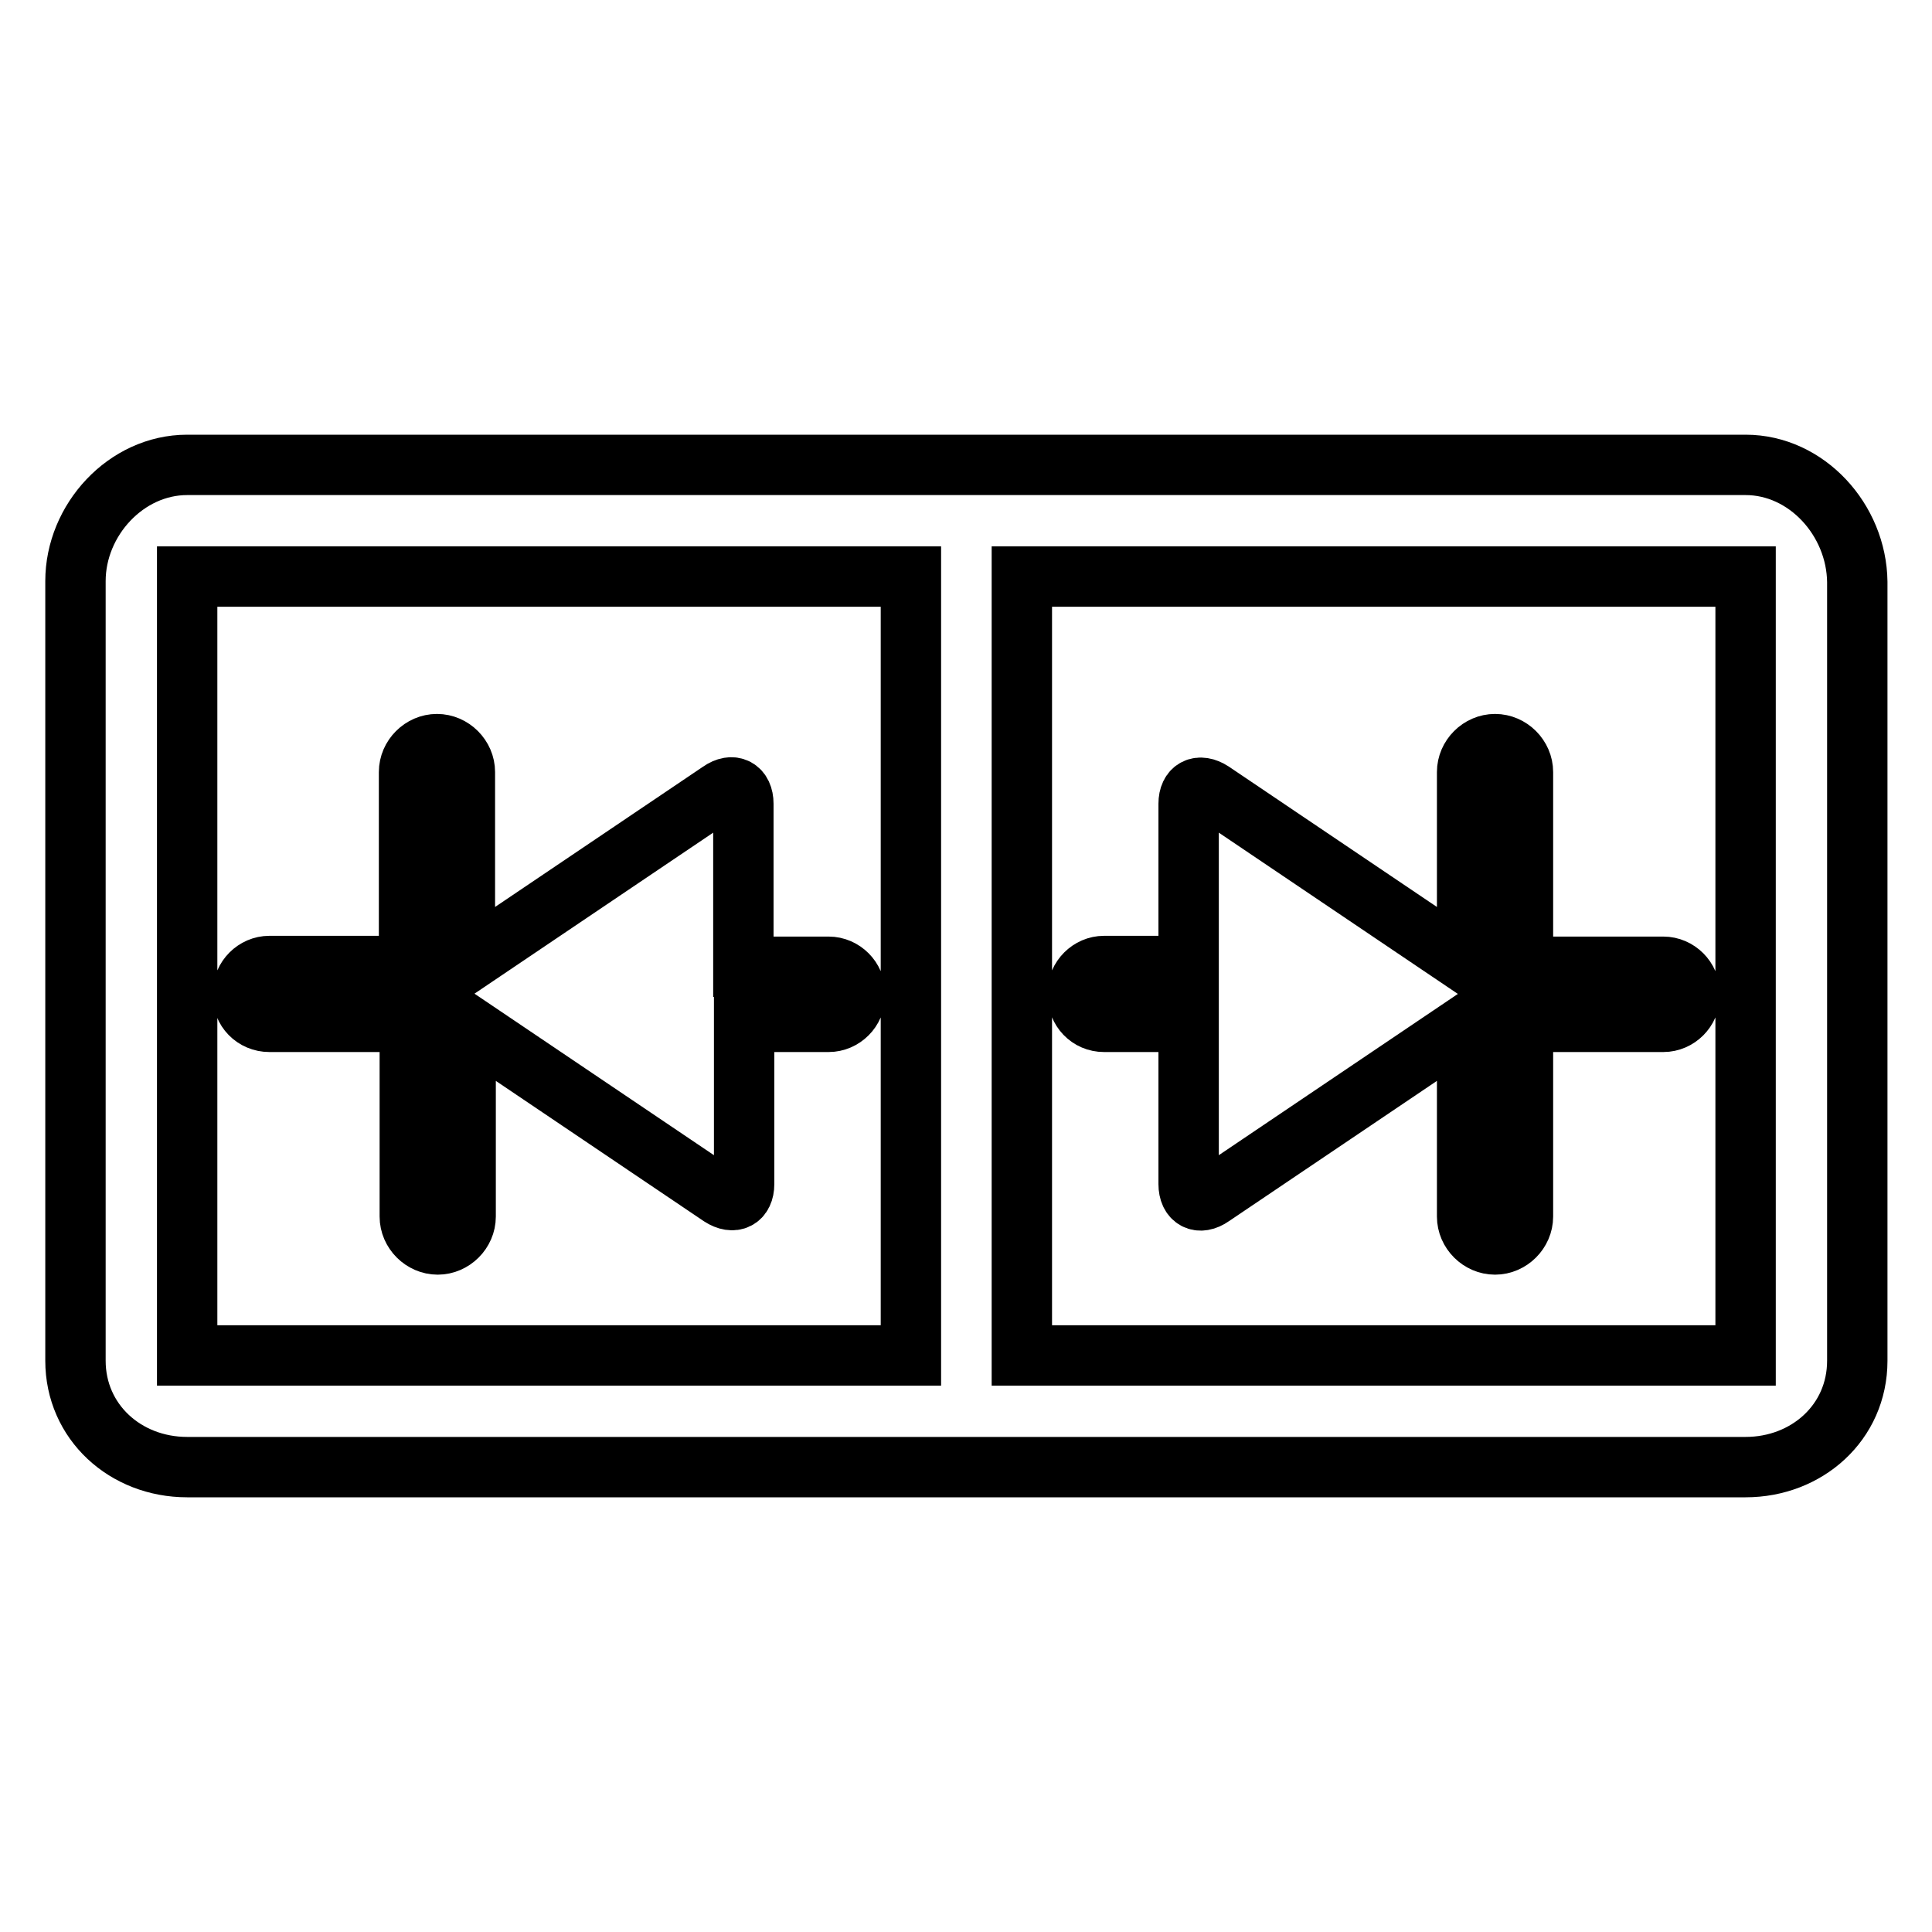 <?xml version="1.0" encoding="utf-8"?>
<!-- Svg Vector Icons : http://www.onlinewebfonts.com/icon -->
<!DOCTYPE svg PUBLIC "-//W3C//DTD SVG 1.1//EN" "http://www.w3.org/Graphics/SVG/1.1/DTD/svg11.dtd">
<svg version="1.1" xmlns="http://www.w3.org/2000/svg" xmlns:xlink="http://www.w3.org/1999/xlink" x="0px" y="0px" viewBox="0 0 256 256" enable-background="new 0 0 256 256" xml:space="preserve">
<g> <path stroke-width="8" fill-opacity="0" stroke="#000000"  d="M35.7,135.4h18.6v25.8c0,2,1.7,3.7,3.7,3.7s3.7-1.7,3.7-3.7v-25.5l33.8,22.8c1.7,1.1,3.1,0.4,3.1-1.6v-21.5 h11.2c1.9,0,3.5-1.6,3.5-3.5c0,0,0,0,0,0v-0.3c0-1.9-1.6-3.5-3.5-3.5c0,0,0,0,0,0H98.5v-21.6c0-2-1.4-2.8-3.1-1.6l-33.8,22.8v-25.4 c0-2-1.7-3.7-3.7-3.7s-3.7,1.7-3.7,3.7V128H35.7c-1.9,0-3.5,1.6-3.5,3.5c0,0,0,0,0,0v0.3C32.1,133.8,33.7,135.4,35.7,135.4z  M231.3,61.6H24.8c-8.1,0-14.8,7.3-14.8,15.4v103.3c0,8.1,6.6,14.1,14.8,14.1h206.5c8.1,0,14.8-5.9,14.8-14.1V77.1 C246,68.9,239.4,61.6,231.3,61.6z M120.6,179.6H24.8V76.4h95.9V179.6z M231.3,179.6h-95.9V76.4h95.9V179.6z M146.3,135.4h11.2v21.5 c0,2,1.4,2.8,3.1,1.6l33.8-22.8v25.5c0,2,1.7,3.7,3.7,3.7s3.7-1.7,3.7-3.7v-25.8h18.6c1.9,0,3.5-1.6,3.5-3.5c0,0,0,0,0,0v-0.3 c0-1.9-1.6-3.5-3.5-3.5c0,0,0,0,0,0h-18.6v-25.8c0-2-1.7-3.7-3.7-3.7s-3.7,1.7-3.7,3.7v25.4l-33.8-22.8c-1.7-1.1-3.1-0.4-3.1,1.6 V128h-11.2c-1.9,0-3.5,1.6-3.5,3.5c0,0,0,0,0,0v0.3C142.8,133.8,144.3,135.4,146.3,135.4z"/></g>
</svg>